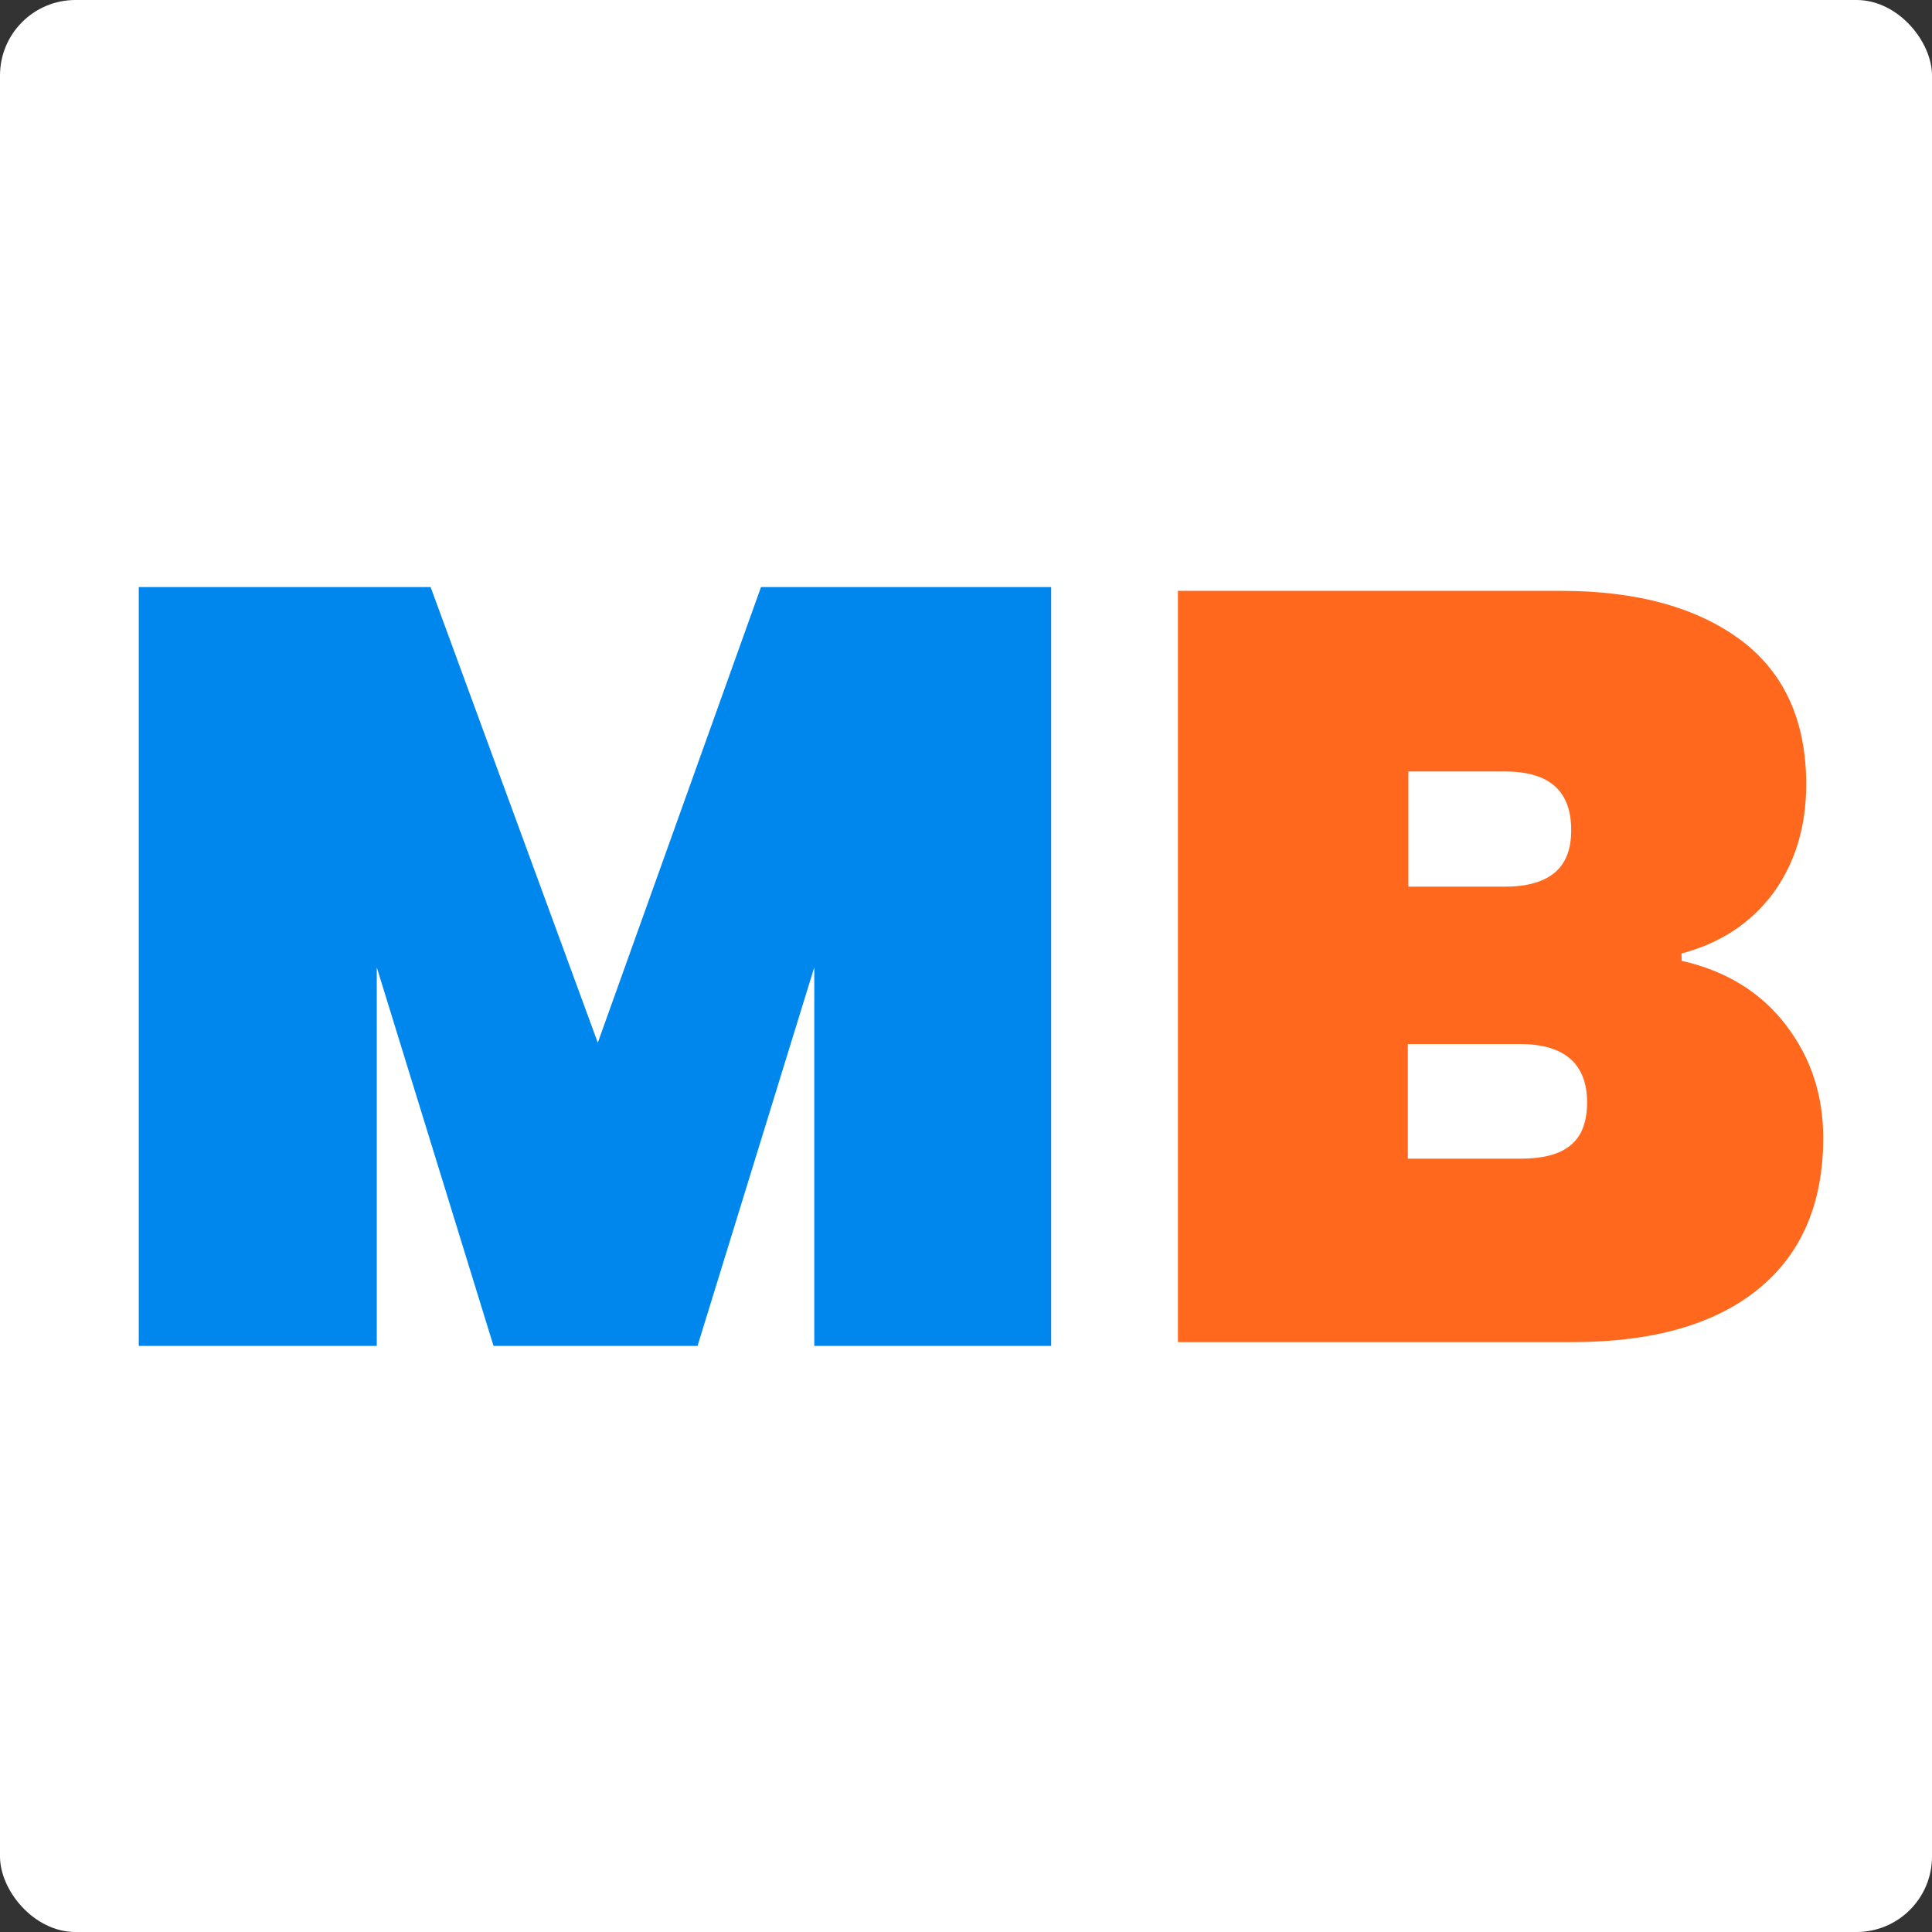 <svg width="256" height="256" viewBox="0 0 256 256" fill="none" xmlns="http://www.w3.org/2000/svg">
<rect x="0" y="0" width="256" height="256" fill="#333333" stroke="none"/>
<rect width="256" height="256" rx="10" fill="white"/>
<path d="M139.284 77.79V178.338H107.896V128.177L92.427 178.338H65.394L49.925 128.177V178.338H18.387V77.79H57.059L79.211 138.164L100.837 77.79H139.284Z" fill="#0087EE"/>
<path d="M206.868 77.79C217.08 77.79 225.115 80.043 231.047 84.474C236.904 88.904 239.833 95.437 239.833 103.922C239.833 109.779 238.256 114.735 235.253 118.79C232.174 122.845 228.044 125.474 222.938 126.825C228.945 128.177 233.676 131.106 237.055 135.536C240.434 139.966 242.086 144.997 242.086 150.779C242.086 159.565 239.157 166.398 233.375 171.129C227.518 175.935 219.183 178.338 208.295 178.338H155.58V77.79H206.868ZM187.044 153.032H201.386C204.314 153.032 206.417 152.506 207.769 151.38C209.12 150.329 209.796 148.527 209.796 146.049C209.796 141.243 207.018 138.84 201.386 138.84H187.044V153.032ZM187.118 116.988H199.358C202.212 116.988 204.314 116.387 205.666 115.261C207.018 114.134 207.693 112.408 207.693 110.005C207.693 107.527 207.018 105.724 205.666 104.522C204.314 103.321 202.212 102.721 199.358 102.721H187.118V116.988Z" fill="#FF681D"/>
<path d="M206.868 77.79C217.08 77.79 225.115 80.043 231.047 84.474C236.904 88.904 239.833 95.437 239.833 103.922C239.833 109.779 238.256 114.735 235.253 118.79C232.174 122.845 228.044 125.474 222.938 126.825C228.945 128.177 233.676 131.106 237.055 135.536C240.434 139.966 242.086 144.997 242.086 150.779C242.086 159.565 239.157 166.398 233.375 171.129C227.518 175.935 219.183 178.338 208.295 178.338H155.58V77.79H206.868ZM187.044 153.032H201.386C204.314 153.032 206.417 152.506 207.769 151.38C209.12 150.329 209.796 148.527 209.796 146.049C209.796 141.243 207.018 138.84 201.386 138.84H187.044V153.032ZM187.118 116.988H199.358C202.212 116.988 204.314 116.387 205.666 115.261C207.018 114.134 207.693 112.408 207.693 110.005C207.693 107.527 207.018 105.724 205.666 104.522C204.314 103.321 202.212 102.721 199.358 102.721H187.118V116.988Z" stroke="white"/>
</svg>
